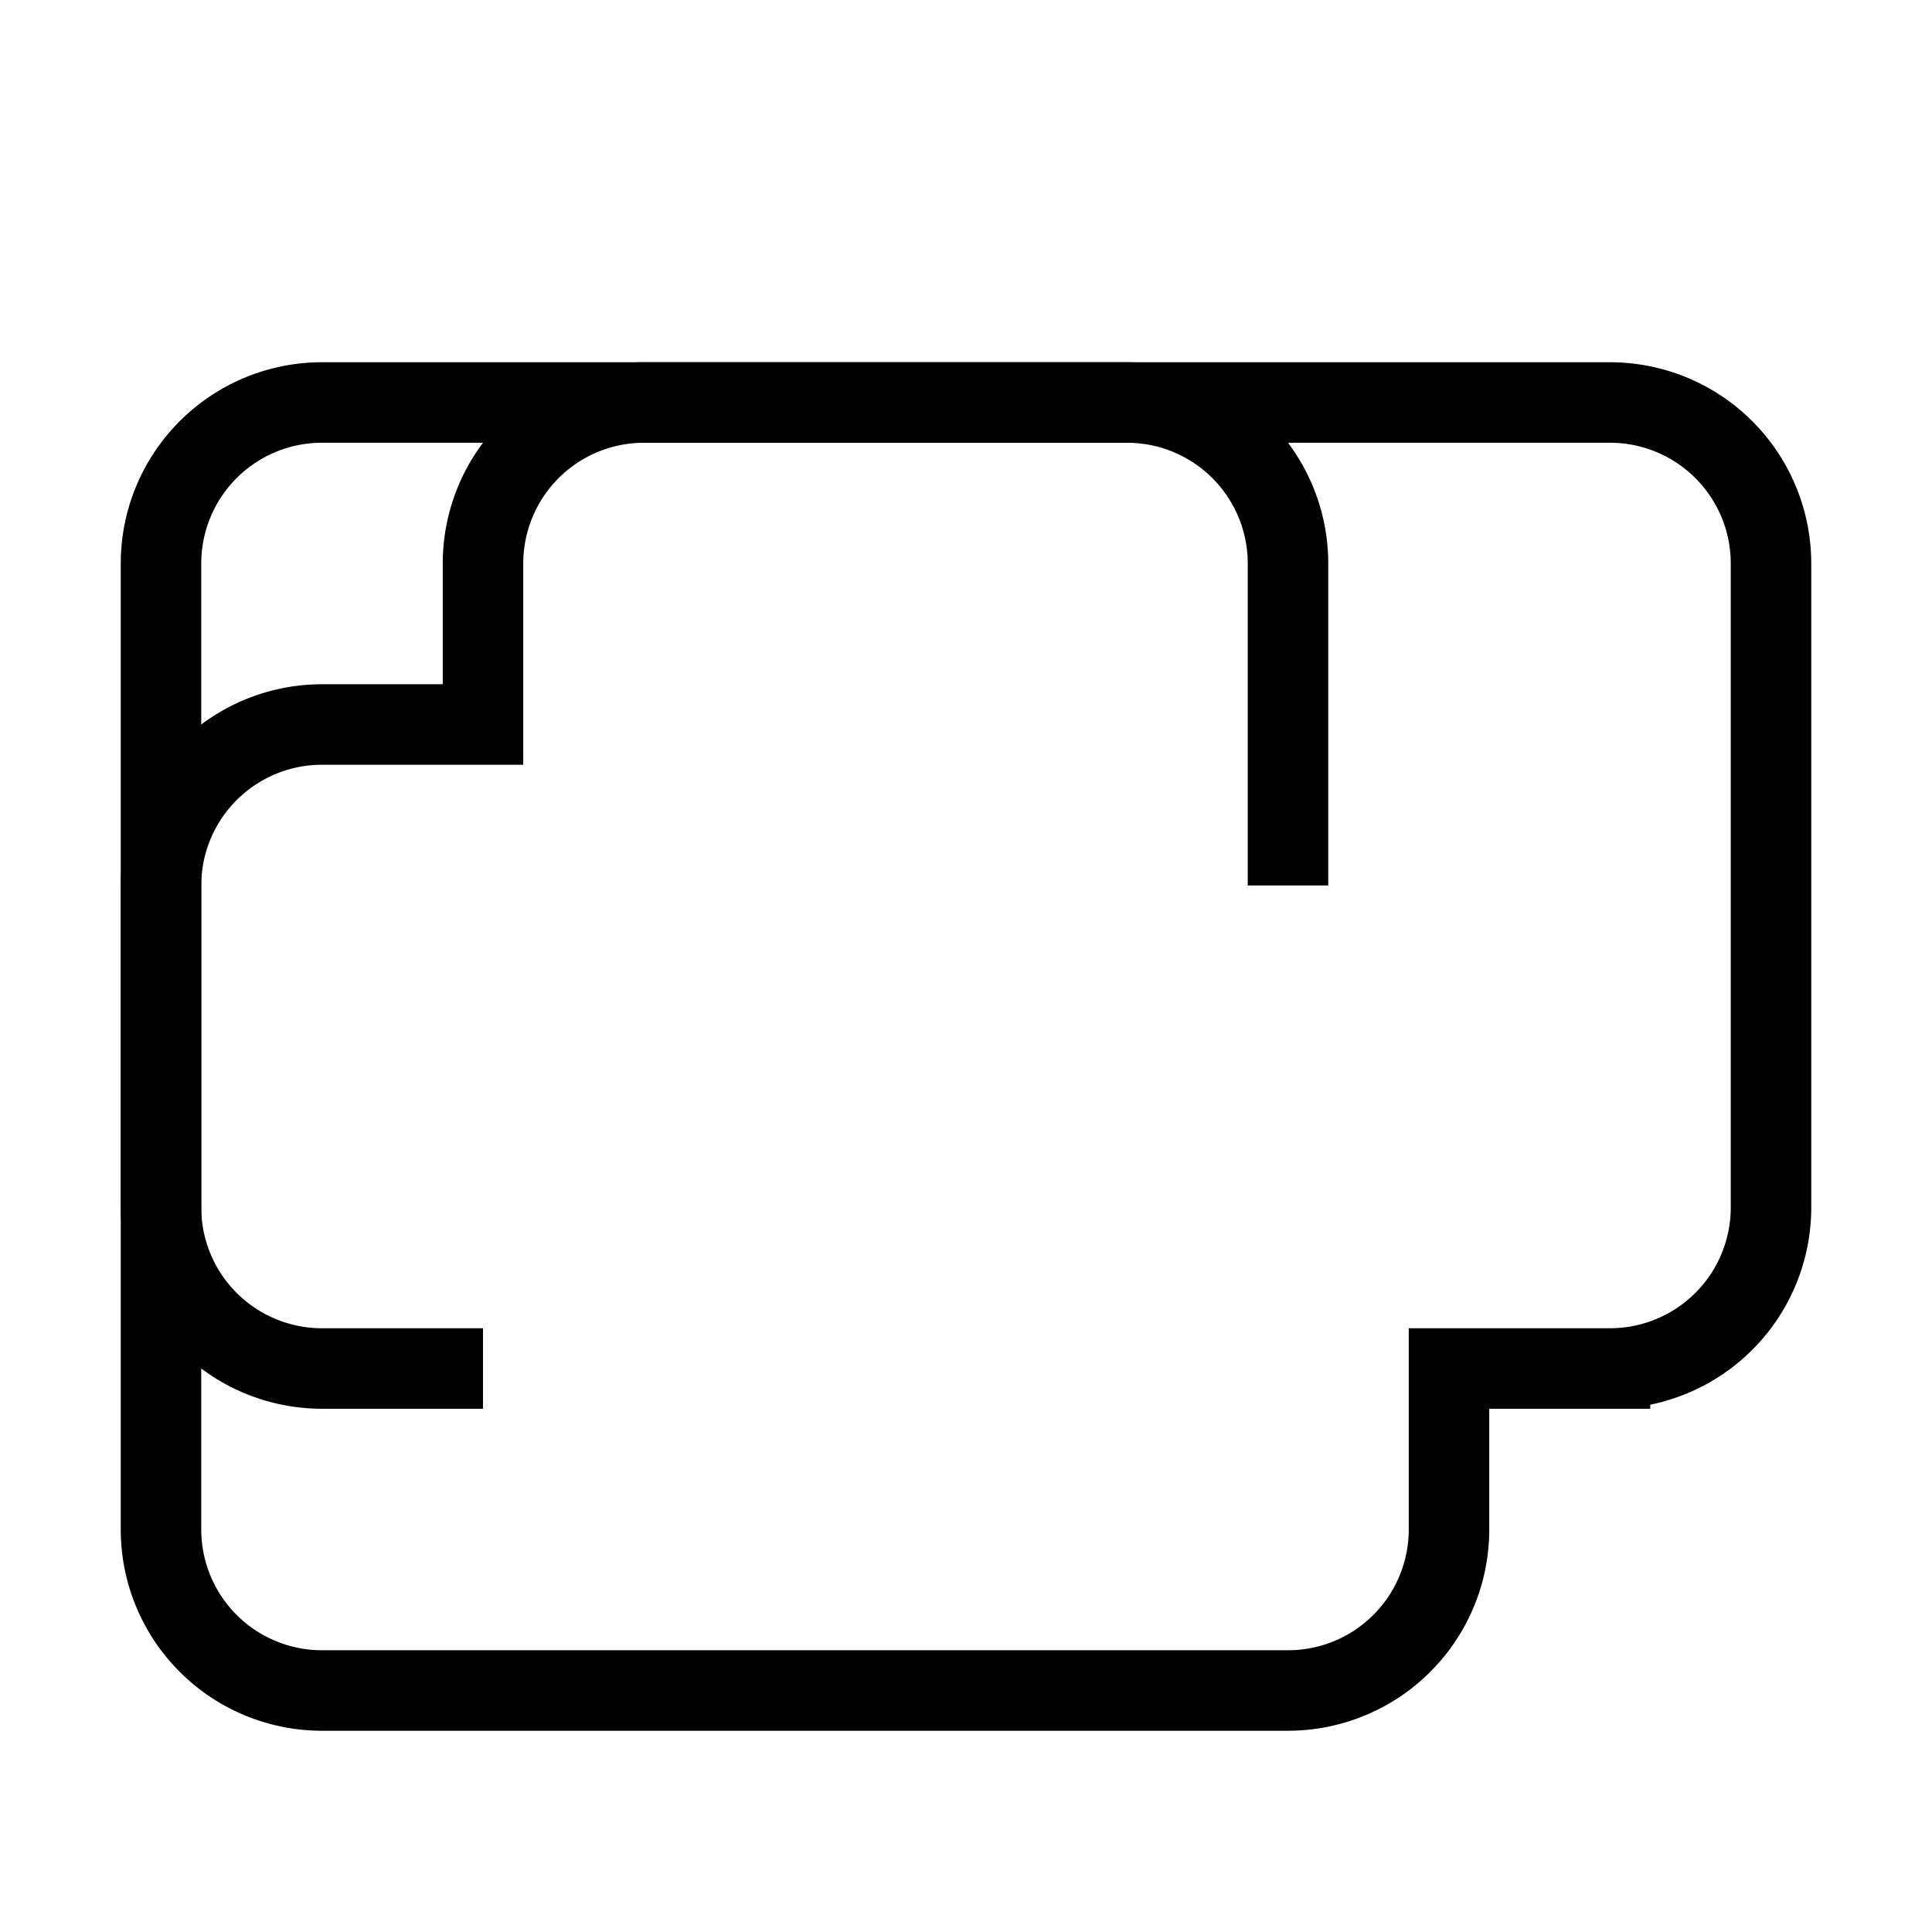 <svg xmlns="http://www.w3.org/2000/svg" width="24" height="24" viewBox="0 0 24 24" fill="none" stroke="currentColor" strokeWidth="2" strokeLinecap="round" strokeLinejoin="round">
  <path d="M20 5H8a2 2 0 0 0-2 2v2H4a2 2 0 0 0-2 2v8a2 2 0 0 0 2 2h12a2 2 0 0 0 2-2v-2h2a2 2 0 0 0 2-2V7a2 2 0 0 0-2-2z"></path>
  <path d="M16 11V7a2 2 0 0 0-2-2H4a2 2 0 0 0-2 2v8a2 2 0 0 0 2 2h2"></path>
</svg> 